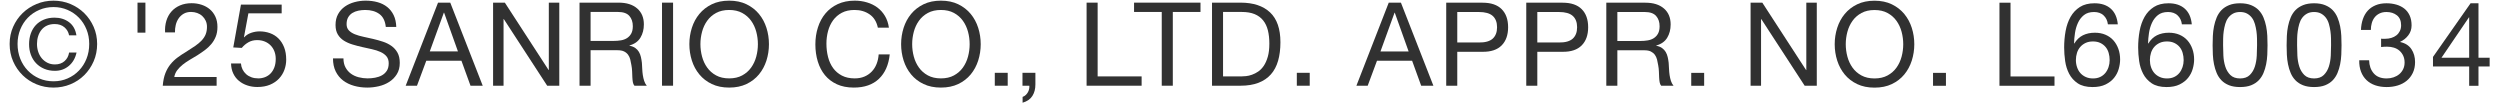 <svg width="228" height="10" viewBox="0 0 228 10" fill="none" xmlns="http://www.w3.org/2000/svg">
<path d="M1.197 2.448C1.41 1.967 1.698 1.55 2.062 1.196C2.427 0.842 2.851 0.565 3.336 0.363C3.82 0.161 4.335 0.061 4.88 0.061C5.424 0.061 5.937 0.161 6.418 0.363C6.899 0.565 7.32 0.842 7.681 1.196C8.042 1.55 8.328 1.967 8.54 2.448C8.753 2.929 8.859 3.449 8.859 4.008C8.859 4.567 8.753 5.11 8.54 5.594C8.328 6.079 8.042 6.5 7.681 6.857C7.32 7.214 6.899 7.492 6.418 7.69C5.937 7.888 5.424 7.987 4.88 7.987C4.335 7.987 3.82 7.888 3.336 7.69C2.851 7.492 2.427 7.214 2.062 6.857C1.698 6.5 1.41 6.079 1.197 5.594C0.985 5.11 0.879 4.581 0.879 4.008C0.879 3.435 0.985 2.929 1.197 2.448ZM1.85 5.361C2.016 5.775 2.246 6.134 2.54 6.438C2.833 6.742 3.18 6.981 3.58 7.154C3.979 7.327 4.413 7.414 4.88 7.414C5.346 7.414 5.767 7.327 6.164 7.154C6.56 6.981 6.905 6.742 7.198 6.438C7.492 6.134 7.722 5.775 7.888 5.361C8.054 4.947 8.137 4.496 8.137 4.008C8.137 3.52 8.054 3.092 7.888 2.682C7.722 2.271 7.492 1.916 7.198 1.615C6.905 1.314 6.56 1.077 6.164 0.904C5.767 0.731 5.339 0.644 4.88 0.644C4.42 0.644 3.979 0.731 3.58 0.904C3.18 1.077 2.833 1.314 2.54 1.615C2.246 1.916 2.016 2.271 1.85 2.682C1.684 3.092 1.601 3.534 1.601 4.008C1.601 4.482 1.684 4.947 1.85 5.361ZM6.275 6.013C5.918 6.311 5.495 6.459 5.007 6.459C4.646 6.459 4.321 6.397 4.031 6.273C3.741 6.15 3.493 5.98 3.288 5.764C3.083 5.548 2.925 5.292 2.816 4.995C2.706 4.698 2.651 4.376 2.651 4.029C2.651 3.683 2.704 3.35 2.81 3.053C2.917 2.756 3.069 2.501 3.267 2.289C3.465 2.077 3.709 1.91 3.999 1.79C4.289 1.67 4.614 1.61 4.975 1.61C5.484 1.61 5.923 1.746 6.291 2.018C6.659 2.291 6.885 2.692 6.97 3.223H6.301C6.245 2.926 6.102 2.68 5.872 2.485C5.642 2.291 5.346 2.193 4.986 2.193C4.724 2.193 4.492 2.239 4.291 2.331C4.089 2.423 3.921 2.552 3.787 2.719C3.652 2.885 3.55 3.078 3.479 3.297C3.408 3.516 3.373 3.753 3.373 4.008C3.373 4.263 3.41 4.493 3.484 4.719C3.558 4.945 3.666 5.143 3.808 5.313C3.949 5.483 4.121 5.619 4.322 5.722C4.524 5.824 4.752 5.876 5.007 5.876C5.368 5.876 5.661 5.775 5.888 5.573C6.114 5.371 6.252 5.112 6.301 4.793H6.981C6.867 5.31 6.632 5.716 6.275 6.013Z" fill="#313131"/>
<path d="M13.262 0.241V2.978H12.541V0.241H13.262Z" fill="#313131"/>
<path d="M15.172 1.896C15.271 1.57 15.425 1.289 15.634 1.052C15.843 0.815 16.103 0.629 16.414 0.495C16.725 0.361 17.079 0.293 17.475 0.293C17.8 0.293 18.107 0.341 18.393 0.437C18.68 0.532 18.929 0.67 19.141 0.851C19.353 1.031 19.521 1.256 19.645 1.524C19.769 1.793 19.831 2.104 19.831 2.458C19.831 2.791 19.779 3.084 19.677 3.339C19.574 3.594 19.438 3.822 19.268 4.023C19.099 4.225 18.904 4.407 18.685 4.57C18.465 4.732 18.239 4.888 18.006 5.037C17.772 5.178 17.539 5.318 17.305 5.456C17.072 5.594 16.858 5.741 16.663 5.896C16.469 6.052 16.303 6.22 16.165 6.4C16.027 6.581 15.937 6.788 15.894 7.021H19.756V7.817H14.844C14.879 7.371 14.959 6.991 15.082 6.676C15.206 6.361 15.364 6.087 15.555 5.854C15.745 5.62 15.961 5.415 16.202 5.238C16.442 5.061 16.693 4.895 16.955 4.74C17.273 4.541 17.553 4.359 17.793 4.193C18.034 4.027 18.234 3.859 18.393 3.689C18.552 3.519 18.672 3.335 18.754 3.137C18.835 2.939 18.876 2.709 18.876 2.448C18.876 2.242 18.837 2.057 18.759 1.89C18.681 1.724 18.577 1.581 18.446 1.461C18.315 1.34 18.161 1.248 17.984 1.185C17.808 1.121 17.62 1.089 17.422 1.089C17.16 1.089 16.936 1.144 16.748 1.254C16.561 1.363 16.407 1.507 16.287 1.684C16.166 1.86 16.08 2.06 16.027 2.283C15.974 2.506 15.951 2.731 15.958 2.957H15.056C15.034 2.575 15.073 2.221 15.172 1.896Z" fill="#313131"/>
<path d="M22.653 1.217L22.25 3.382L22.271 3.403C22.434 3.219 22.645 3.083 22.903 2.995C23.161 2.906 23.417 2.862 23.672 2.862C24.005 2.862 24.319 2.915 24.616 3.021C24.913 3.127 25.172 3.288 25.391 3.504C25.61 3.72 25.784 3.989 25.911 4.311C26.038 4.632 26.102 5.009 26.102 5.441C26.102 5.759 26.047 6.068 25.938 6.369C25.828 6.67 25.663 6.937 25.444 7.17C25.225 7.404 24.951 7.589 24.622 7.727C24.293 7.865 23.909 7.934 23.47 7.934C23.145 7.934 22.839 7.887 22.552 7.791C22.266 7.696 22.013 7.558 21.794 7.377C21.575 7.197 21.401 6.972 21.274 6.703C21.146 6.435 21.079 6.13 21.072 5.791H21.974C21.988 5.982 22.036 6.16 22.117 6.327C22.199 6.493 22.308 6.638 22.446 6.762C22.584 6.886 22.747 6.981 22.934 7.048C23.122 7.115 23.329 7.149 23.555 7.149C23.767 7.149 23.971 7.112 24.165 7.038C24.36 6.963 24.53 6.852 24.675 6.703C24.82 6.555 24.935 6.369 25.02 6.146C25.105 5.923 25.147 5.663 25.147 5.366C25.147 5.119 25.106 4.891 25.025 4.682C24.944 4.473 24.829 4.293 24.68 4.141C24.532 3.989 24.353 3.87 24.144 3.785C23.936 3.7 23.704 3.658 23.449 3.658C23.152 3.658 22.889 3.723 22.659 3.854C22.429 3.985 22.225 4.157 22.049 4.369L21.274 4.326L21.974 0.422H25.688V1.217H22.653Z" fill="#313131"/>
<path d="M34.596 1.275C34.26 1.031 33.831 0.909 33.307 0.909C33.095 0.909 32.886 0.931 32.681 0.973C32.476 1.015 32.294 1.086 32.134 1.185C31.975 1.284 31.848 1.417 31.752 1.583C31.657 1.749 31.609 1.956 31.609 2.204C31.609 2.437 31.678 2.627 31.816 2.772C31.954 2.917 32.138 3.035 32.368 3.127C32.598 3.219 32.858 3.295 33.148 3.355C33.438 3.415 33.733 3.481 34.034 3.552C34.334 3.622 34.63 3.705 34.92 3.801C35.21 3.896 35.47 4.025 35.7 4.188C35.93 4.351 36.114 4.556 36.252 4.804C36.39 5.051 36.459 5.363 36.459 5.737C36.459 6.141 36.368 6.486 36.188 6.772C36.008 7.059 35.776 7.292 35.493 7.472C35.21 7.653 34.893 7.784 34.543 7.865C34.193 7.946 33.845 7.987 33.498 7.987C33.074 7.987 32.672 7.934 32.294 7.828C31.915 7.722 31.583 7.561 31.296 7.345C31.01 7.129 30.783 6.853 30.617 6.517C30.451 6.181 30.368 5.783 30.368 5.324H31.323C31.323 5.642 31.385 5.916 31.508 6.146C31.632 6.376 31.795 6.565 31.997 6.714C32.198 6.862 32.433 6.972 32.702 7.043C32.971 7.113 33.247 7.149 33.53 7.149C33.756 7.149 33.984 7.128 34.214 7.085C34.444 7.043 34.651 6.97 34.835 6.868C35.019 6.765 35.167 6.625 35.281 6.448C35.394 6.272 35.45 6.045 35.45 5.769C35.45 5.508 35.382 5.295 35.243 5.133C35.106 4.97 34.922 4.837 34.692 4.735C34.462 4.632 34.202 4.549 33.912 4.485C33.622 4.422 33.326 4.356 33.026 4.289C32.725 4.222 32.43 4.144 32.14 4.056C31.85 3.967 31.59 3.85 31.36 3.705C31.13 3.56 30.946 3.373 30.808 3.143C30.67 2.913 30.601 2.625 30.601 2.278C30.601 1.896 30.679 1.565 30.835 1.286C30.99 1.007 31.197 0.777 31.455 0.596C31.713 0.416 32.007 0.281 32.336 0.193C32.665 0.105 33.003 0.06 33.349 0.06C33.739 0.06 34.099 0.106 34.432 0.198C34.764 0.29 35.056 0.435 35.307 0.633C35.558 0.832 35.756 1.081 35.901 1.382C36.047 1.682 36.126 2.041 36.14 2.459H35.185C35.129 1.914 34.932 1.519 34.596 1.275Z" fill="#313131"/>
<path d="M41.064 0.241L44.024 7.817H42.91L42.082 5.536H38.878L38.029 7.817H36.999L39.949 0.241H41.064ZM41.764 4.687L40.501 1.153H40.48L39.196 4.687H41.764Z" fill="#313131"/>
<path d="M46.041 0.241L50.031 6.385H50.052V0.241H51.007V7.817H49.903L45.945 1.737H45.924V7.817H44.969V0.241H46.041Z" fill="#313131"/>
<path d="M56.418 0.241C57.14 0.241 57.704 0.418 58.111 0.771C58.518 1.125 58.721 1.61 58.721 2.225C58.721 2.685 58.617 3.088 58.408 3.435C58.199 3.781 57.865 4.018 57.405 4.146V4.167C57.624 4.209 57.803 4.28 57.941 4.379C58.079 4.478 58.189 4.597 58.27 4.735C58.351 4.873 58.411 5.026 58.45 5.196C58.489 5.366 58.519 5.543 58.541 5.727C58.555 5.911 58.565 6.098 58.572 6.289C58.58 6.48 58.597 6.668 58.626 6.852C58.654 7.035 58.694 7.211 58.748 7.377C58.801 7.543 58.88 7.69 58.986 7.817H57.861C57.791 7.739 57.743 7.633 57.718 7.499C57.694 7.364 57.678 7.214 57.67 7.048C57.663 6.882 57.656 6.703 57.649 6.512C57.642 6.321 57.621 6.133 57.586 5.95C57.557 5.766 57.522 5.591 57.48 5.424C57.437 5.258 57.37 5.113 57.278 4.989C57.186 4.865 57.066 4.766 56.917 4.692C56.769 4.618 56.571 4.581 56.323 4.581H53.861V7.817H52.853V0.241H56.418ZM56.631 3.679C56.843 3.643 57.029 3.574 57.188 3.472C57.347 3.369 57.474 3.231 57.57 3.058C57.665 2.885 57.713 2.66 57.713 2.384C57.713 2.002 57.607 1.691 57.395 1.45C57.182 1.21 56.839 1.09 56.365 1.09H53.861V3.732H55.962C56.196 3.732 56.418 3.714 56.631 3.679Z" fill="#313131"/>
<path d="M61.384 0.241V7.817H60.376V0.241H61.384Z" fill="#313131"/>
<path d="M63.098 2.538C63.25 2.061 63.478 1.638 63.783 1.27C64.087 0.902 64.465 0.609 64.918 0.389C65.371 0.17 65.898 0.06 66.499 0.06C67.1 0.06 67.627 0.17 68.08 0.389C68.533 0.609 68.912 0.902 69.216 1.27C69.52 1.638 69.748 2.061 69.9 2.538C70.052 3.016 70.128 3.513 70.128 4.029C70.128 4.545 70.052 5.042 69.9 5.52C69.748 5.997 69.52 6.42 69.216 6.788C68.912 7.156 68.533 7.448 68.08 7.663C67.627 7.879 67.1 7.987 66.499 7.987C65.898 7.987 65.371 7.879 64.918 7.663C64.465 7.448 64.087 7.156 63.783 6.788C63.478 6.42 63.25 5.997 63.098 5.52C62.946 5.042 62.87 4.545 62.87 4.029C62.87 3.513 62.946 3.016 63.098 2.538ZM64.027 5.159C64.126 5.531 64.281 5.865 64.494 6.162C64.706 6.459 64.978 6.698 65.311 6.878C65.643 7.059 66.039 7.149 66.499 7.149C66.959 7.149 67.355 7.059 67.688 6.878C68.02 6.698 68.293 6.459 68.505 6.162C68.717 5.865 68.873 5.531 68.972 5.159C69.071 4.788 69.12 4.411 69.12 4.029C69.12 3.647 69.071 3.27 68.972 2.899C68.873 2.528 68.717 2.193 68.505 1.896C68.293 1.599 68.02 1.36 67.688 1.18C67.355 1 66.959 0.909 66.499 0.909C66.039 0.909 65.643 1 65.311 1.18C64.978 1.36 64.706 1.599 64.494 1.896C64.281 2.193 64.126 2.528 64.027 2.899C63.928 3.27 63.878 3.647 63.878 4.029C63.878 4.411 63.928 4.788 64.027 5.159Z" fill="#313131"/>
<path d="M79.312 1.313C78.927 1.044 78.469 0.909 77.938 0.909C77.485 0.909 77.098 0.994 76.776 1.164C76.454 1.334 76.189 1.562 75.98 1.848C75.772 2.135 75.618 2.462 75.519 2.83C75.42 3.198 75.37 3.58 75.37 3.976C75.37 4.407 75.42 4.816 75.519 5.202C75.618 5.587 75.772 5.923 75.98 6.21C76.189 6.496 76.456 6.724 76.781 6.894C77.107 7.064 77.496 7.149 77.949 7.149C78.281 7.149 78.576 7.094 78.835 6.984C79.093 6.875 79.316 6.723 79.503 6.528C79.691 6.333 79.838 6.102 79.944 5.833C80.05 5.564 80.113 5.274 80.135 4.963H81.143C81.044 5.918 80.715 6.661 80.156 7.191C79.597 7.722 78.833 7.987 77.864 7.987C77.277 7.987 76.764 7.886 76.325 7.685C75.886 7.483 75.522 7.205 75.232 6.852C74.942 6.498 74.725 6.081 74.58 5.599C74.435 5.118 74.362 4.602 74.362 4.05C74.362 3.498 74.44 2.98 74.596 2.496C74.751 2.011 74.979 1.588 75.28 1.228C75.581 0.867 75.956 0.582 76.405 0.373C76.854 0.165 77.369 0.06 77.949 0.06C78.345 0.06 78.72 0.113 79.073 0.22C79.427 0.326 79.742 0.481 80.018 0.686C80.294 0.892 80.524 1.148 80.708 1.456C80.891 1.764 81.012 2.119 81.068 2.522H80.06C79.947 1.985 79.698 1.581 79.312 1.313Z" fill="#313131"/>
<path d="M82.41 2.538C82.563 2.061 82.791 1.638 83.095 1.27C83.399 0.902 83.778 0.609 84.23 0.389C84.683 0.17 85.21 0.06 85.811 0.06C86.413 0.06 86.94 0.17 87.392 0.389C87.845 0.609 88.224 0.902 88.528 1.27C88.832 1.638 89.06 2.061 89.212 2.538C89.364 3.016 89.441 3.513 89.441 4.029C89.441 4.545 89.364 5.042 89.212 5.52C89.06 5.997 88.832 6.42 88.528 6.788C88.224 7.156 87.845 7.448 87.392 7.663C86.94 7.879 86.413 7.987 85.811 7.987C85.21 7.987 84.683 7.879 84.23 7.663C83.778 7.448 83.399 7.156 83.095 6.788C82.791 6.42 82.563 5.997 82.41 5.52C82.258 5.042 82.182 4.545 82.182 4.029C82.182 3.513 82.258 3.016 82.41 2.538ZM83.339 5.159C83.438 5.531 83.594 5.865 83.806 6.162C84.018 6.459 84.29 6.698 84.623 6.878C84.955 7.059 85.352 7.149 85.811 7.149C86.271 7.149 86.667 7.059 87 6.878C87.332 6.698 87.605 6.459 87.817 6.162C88.029 5.865 88.185 5.531 88.284 5.159C88.383 4.788 88.432 4.411 88.432 4.029C88.432 3.647 88.383 3.27 88.284 2.899C88.185 2.528 88.029 2.193 87.817 1.896C87.605 1.599 87.332 1.36 87 1.18C86.667 1 86.271 0.909 85.811 0.909C85.352 0.909 84.955 1 84.623 1.18C84.29 1.36 84.018 1.599 83.806 1.896C83.594 2.193 83.438 2.528 83.339 2.899C83.24 3.27 83.19 3.647 83.19 4.029C83.19 4.411 83.24 4.788 83.339 5.159Z" fill="#313131"/>
<path d="M91.903 6.64V7.818H90.725V6.64H91.903Z" fill="#313131"/>
<path d="M94.428 6.64V7.712C94.428 8.115 94.336 8.462 94.152 8.752C93.968 9.042 93.671 9.247 93.261 9.367V8.837C93.381 8.794 93.482 8.732 93.563 8.651C93.644 8.569 93.71 8.481 93.759 8.386C93.809 8.29 93.843 8.193 93.86 8.094C93.878 7.995 93.883 7.903 93.876 7.818H93.25V6.64H94.428Z" fill="#313131"/>
<path d="M100.105 0.241V6.968H104.116V7.817H99.097V0.241H100.105Z" fill="#313131"/>
<path d="M103.426 1.09V0.241H109.485V1.09H106.96V7.817H105.951V1.09H103.426Z" fill="#313131"/>
<path d="M113.135 0.241C114.303 0.241 115.201 0.538 115.831 1.132C116.46 1.726 116.775 2.632 116.775 3.849C116.775 4.485 116.704 5.049 116.563 5.541C116.421 6.033 116.202 6.447 115.905 6.783C115.608 7.119 115.229 7.375 114.77 7.552C114.31 7.729 113.765 7.817 113.135 7.817H110.536V0.241H113.135ZM113.219 6.968C113.332 6.968 113.473 6.959 113.643 6.942C113.813 6.924 113.993 6.882 114.184 6.814C114.375 6.747 114.564 6.65 114.752 6.523C114.939 6.395 115.107 6.222 115.256 6.003C115.404 5.783 115.526 5.509 115.622 5.18C115.717 4.851 115.765 4.453 115.765 3.986C115.765 3.52 115.721 3.129 115.633 2.772C115.544 2.414 115.399 2.11 115.198 1.859C114.996 1.608 114.736 1.417 114.418 1.286C114.099 1.155 113.707 1.09 113.24 1.09H111.542V6.968H113.219Z" fill="#313131"/>
<path d="M119.447 6.64V7.818H118.27V6.64H119.447Z" fill="#313131"/>
<path d="M127.766 0.246L130.727 7.822H129.613L128.785 5.541H125.581L124.732 7.822H123.702L126.652 0.246H127.766ZM128.467 4.692L127.204 1.158H127.183L125.899 4.692H128.467Z" fill="#313131"/>
<path d="M135.216 0.246C135.98 0.246 136.558 0.442 136.951 0.835C137.343 1.227 137.54 1.777 137.54 2.485C137.54 3.192 137.343 3.744 136.951 4.14C136.558 4.536 135.98 4.731 135.216 4.724H132.903V7.822H131.895V0.246H135.216ZM134.876 3.875C135.449 3.882 135.868 3.765 136.134 3.525C136.399 3.284 136.532 2.938 136.532 2.485C136.532 2.032 136.399 1.687 136.134 1.45C135.868 1.213 135.449 1.095 134.876 1.095H132.903V3.875H134.876Z" fill="#313131"/>
<path d="M142.516 0.246C143.28 0.246 143.858 0.442 144.251 0.835C144.644 1.227 144.84 1.777 144.84 2.485C144.84 3.192 144.644 3.744 144.251 4.14C143.858 4.536 143.28 4.731 142.516 4.724H140.203V7.822H139.195V0.246H142.516ZM142.177 3.875C142.75 3.882 143.169 3.765 143.434 3.525C143.699 3.284 143.832 2.938 143.832 2.485C143.832 2.032 143.699 1.687 143.434 1.45C143.169 1.213 142.75 1.095 142.177 1.095H140.203V3.875H142.177Z" fill="#313131"/>
<path d="M150.061 0.246C150.782 0.246 151.346 0.423 151.753 0.776C152.16 1.13 152.363 1.615 152.363 2.23C152.363 2.69 152.259 3.093 152.05 3.44C151.842 3.786 151.507 4.023 151.048 4.151V4.172C151.267 4.214 151.446 4.285 151.583 4.384C151.721 4.483 151.831 4.602 151.912 4.74C151.994 4.878 152.054 5.032 152.093 5.201C152.132 5.371 152.162 5.548 152.183 5.732C152.197 5.916 152.208 6.103 152.215 6.294C152.222 6.485 152.24 6.673 152.268 6.857C152.296 7.041 152.337 7.216 152.39 7.382C152.443 7.548 152.523 7.695 152.629 7.822H151.504C151.433 7.744 151.385 7.638 151.361 7.504C151.336 7.37 151.32 7.219 151.313 7.053C151.306 6.887 151.299 6.708 151.292 6.517C151.285 6.326 151.263 6.139 151.228 5.955C151.2 5.771 151.164 5.596 151.122 5.429C151.079 5.263 151.012 5.118 150.92 4.994C150.828 4.871 150.708 4.772 150.559 4.697C150.411 4.623 150.213 4.586 149.965 4.586H147.503V7.822H146.495V0.246H150.061ZM150.273 3.684C150.485 3.649 150.671 3.58 150.83 3.477C150.989 3.374 151.117 3.236 151.212 3.063C151.308 2.89 151.355 2.665 151.355 2.389C151.355 2.007 151.249 1.696 151.037 1.456C150.825 1.215 150.482 1.095 150.008 1.095H147.503V3.737H149.604C149.838 3.737 150.061 3.719 150.273 3.684Z" fill="#313131"/>
<path d="M155.419 6.645V7.823H154.241V6.645H155.419Z" fill="#313131"/>
<path d="M160.725 0.246L164.715 6.39H164.736V0.246H165.691V7.822H164.588L160.63 1.742H160.608V7.822H159.653V0.246H160.725Z" fill="#313131"/>
<path d="M167.554 2.543C167.706 2.066 167.934 1.643 168.238 1.275C168.542 0.907 168.921 0.614 169.373 0.394C169.826 0.175 170.353 0.065 170.954 0.065C171.556 0.065 172.083 0.175 172.536 0.394C172.988 0.614 173.367 0.907 173.671 1.275C173.975 1.643 174.203 2.066 174.355 2.543C174.507 3.021 174.584 3.518 174.584 4.034C174.584 4.55 174.507 5.047 174.355 5.525C174.203 6.002 173.975 6.425 173.671 6.793C173.367 7.161 172.988 7.452 172.536 7.668C172.083 7.884 171.556 7.992 170.954 7.992C170.353 7.992 169.826 7.884 169.373 7.668C168.921 7.452 168.542 7.161 168.238 6.793C167.934 6.425 167.706 6.002 167.554 5.525C167.401 5.047 167.325 4.55 167.325 4.034C167.325 3.518 167.401 3.021 167.554 2.543ZM168.482 5.164C168.581 5.535 168.737 5.87 168.949 6.167C169.161 6.464 169.434 6.703 169.766 6.883C170.099 7.063 170.495 7.154 170.954 7.154C171.414 7.154 171.81 7.063 172.143 6.883C172.475 6.703 172.748 6.464 172.96 6.167C173.172 5.87 173.328 5.535 173.427 5.164C173.526 4.793 173.575 4.416 173.575 4.034C173.575 3.652 173.526 3.275 173.427 2.904C173.328 2.532 173.172 2.198 172.96 1.901C172.748 1.604 172.475 1.365 172.143 1.185C171.81 1.004 171.414 0.914 170.954 0.914C170.495 0.914 170.099 1.004 169.766 1.185C169.434 1.365 169.161 1.604 168.949 1.901C168.737 2.198 168.581 2.532 168.482 2.904C168.383 3.275 168.333 3.652 168.333 4.034C168.333 4.416 168.383 4.793 168.482 5.164Z" fill="#313131"/>
<path d="M177.47 6.645V7.823H176.292V6.645H177.47Z" fill="#313131"/>
<path d="M183.359 0.246V6.973H187.37V7.822H182.351V0.246H183.359Z" fill="#313131"/>
<path d="M191.848 1.403C191.629 1.198 191.339 1.095 190.978 1.095C190.596 1.095 190.288 1.189 190.055 1.376C189.821 1.564 189.639 1.801 189.508 2.087C189.377 2.374 189.287 2.683 189.238 3.016C189.188 3.348 189.16 3.659 189.153 3.949L189.174 3.971C189.386 3.624 189.65 3.373 189.964 3.217C190.279 3.062 190.642 2.984 191.052 2.984C191.413 2.984 191.737 3.046 192.023 3.17C192.31 3.293 192.55 3.465 192.745 3.684C192.939 3.903 193.089 4.162 193.196 4.459C193.302 4.756 193.355 5.078 193.355 5.424C193.355 5.7 193.312 5.987 193.227 6.284C193.143 6.581 193.003 6.852 192.808 7.096C192.614 7.34 192.356 7.541 192.034 7.701C191.712 7.86 191.314 7.939 190.84 7.939C190.281 7.939 189.832 7.826 189.492 7.6C189.153 7.373 188.891 7.083 188.707 6.73C188.523 6.376 188.401 5.987 188.341 5.562C188.281 5.138 188.251 4.728 188.251 4.331C188.251 3.815 188.295 3.315 188.383 2.83C188.472 2.345 188.622 1.916 188.834 1.541C189.047 1.166 189.33 0.865 189.683 0.639C190.037 0.412 190.483 0.299 191.02 0.299C191.643 0.299 192.138 0.464 192.506 0.793C192.874 1.122 193.086 1.597 193.143 2.22H192.241C192.198 1.88 192.067 1.608 191.848 1.403ZM190.214 3.912C190.023 4.001 189.86 4.121 189.726 4.273C189.591 4.425 189.49 4.606 189.423 4.814C189.356 5.023 189.322 5.244 189.322 5.477C189.322 5.711 189.358 5.93 189.429 6.135C189.499 6.341 189.6 6.517 189.731 6.666C189.862 6.814 190.025 6.933 190.219 7.021C190.414 7.11 190.635 7.154 190.882 7.154C191.13 7.154 191.347 7.11 191.535 7.021C191.722 6.933 191.88 6.811 192.007 6.655C192.134 6.5 192.232 6.321 192.299 6.119C192.366 5.918 192.4 5.707 192.4 5.488C192.4 5.255 192.37 5.034 192.31 4.825C192.249 4.616 192.156 4.436 192.028 4.284C191.901 4.132 191.742 4.01 191.551 3.918C191.36 3.826 191.137 3.78 190.882 3.78C190.628 3.78 190.405 3.824 190.214 3.912Z" fill="#313131"/>
<path d="M198.597 1.403C198.377 1.198 198.087 1.095 197.727 1.095C197.345 1.095 197.037 1.189 196.803 1.376C196.57 1.564 196.388 1.801 196.257 2.087C196.126 2.374 196.036 2.683 195.986 3.016C195.937 3.348 195.909 3.659 195.901 3.949L195.923 3.971C196.135 3.624 196.398 3.373 196.713 3.217C197.028 3.062 197.391 2.984 197.801 2.984C198.162 2.984 198.485 3.046 198.772 3.17C199.058 3.293 199.299 3.465 199.493 3.684C199.688 3.903 199.838 4.162 199.944 4.459C200.05 4.756 200.104 5.078 200.104 5.424C200.104 5.7 200.061 5.987 199.976 6.284C199.891 6.581 199.752 6.852 199.557 7.096C199.363 7.34 199.104 7.541 198.782 7.701C198.461 7.86 198.063 7.939 197.589 7.939C197.03 7.939 196.581 7.826 196.241 7.6C195.901 7.373 195.64 7.083 195.456 6.73C195.272 6.376 195.15 5.987 195.09 5.562C195.03 5.138 195 4.728 195 4.331C195 3.815 195.044 3.315 195.132 2.83C195.221 2.345 195.371 1.916 195.583 1.541C195.795 1.166 196.078 0.865 196.432 0.639C196.786 0.412 197.231 0.299 197.769 0.299C198.392 0.299 198.887 0.464 199.255 0.793C199.622 1.122 199.835 1.597 199.891 2.22H198.989C198.947 1.88 198.816 1.608 198.597 1.403ZM196.963 3.912C196.772 4.001 196.609 4.121 196.474 4.273C196.34 4.425 196.239 4.606 196.172 4.814C196.105 5.023 196.071 5.244 196.071 5.477C196.071 5.711 196.107 5.93 196.177 6.135C196.248 6.341 196.349 6.517 196.48 6.666C196.611 6.814 196.773 6.933 196.968 7.021C197.162 7.11 197.384 7.154 197.631 7.154C197.879 7.154 198.096 7.11 198.284 7.021C198.471 6.933 198.629 6.811 198.756 6.655C198.883 6.5 198.98 6.321 199.048 6.119C199.115 5.918 199.149 5.707 199.149 5.488C199.149 5.255 199.118 5.034 199.058 4.825C198.998 4.616 198.904 4.436 198.777 4.284C198.65 4.132 198.491 4.01 198.3 3.918C198.109 3.826 197.886 3.78 197.631 3.78C197.376 3.78 197.154 3.824 196.963 3.912Z" fill="#313131"/>
<path d="M201.812 3.27C201.826 2.973 201.861 2.683 201.918 2.4C201.974 2.117 202.056 1.848 202.162 1.594C202.268 1.339 202.413 1.116 202.597 0.925C202.781 0.734 203.013 0.582 203.292 0.469C203.571 0.356 203.906 0.299 204.295 0.299C204.684 0.299 205.018 0.356 205.298 0.469C205.577 0.582 205.809 0.734 205.993 0.925C206.177 1.116 206.322 1.339 206.428 1.594C206.534 1.848 206.615 2.117 206.672 2.4C206.728 2.683 206.764 2.973 206.778 3.27C206.792 3.567 206.799 3.854 206.799 4.13C206.799 4.406 206.792 4.692 206.778 4.989C206.764 5.286 206.728 5.577 206.672 5.859C206.615 6.142 206.534 6.41 206.428 6.661C206.322 6.912 206.177 7.133 205.993 7.324C205.809 7.515 205.579 7.665 205.303 7.775C205.027 7.884 204.691 7.939 204.295 7.939C203.899 7.939 203.571 7.884 203.292 7.775C203.013 7.665 202.781 7.515 202.597 7.324C202.413 7.133 202.268 6.912 202.162 6.661C202.056 6.41 201.974 6.142 201.918 5.859C201.861 5.577 201.826 5.286 201.812 4.989C201.798 4.692 201.791 4.406 201.791 4.13C201.791 3.854 201.798 3.567 201.812 3.27ZM202.772 5.069C202.79 5.419 202.846 5.748 202.942 6.056C203.037 6.364 203.191 6.623 203.403 6.836C203.616 7.048 203.913 7.154 204.295 7.154C204.677 7.154 204.974 7.048 205.186 6.836C205.398 6.623 205.552 6.364 205.648 6.056C205.743 5.748 205.8 5.419 205.817 5.069C205.835 4.719 205.844 4.402 205.844 4.119C205.844 3.935 205.842 3.732 205.839 3.509C205.835 3.286 205.817 3.063 205.786 2.841C205.754 2.618 205.708 2.4 205.648 2.188C205.588 1.976 205.499 1.79 205.382 1.631C205.266 1.472 205.119 1.343 204.942 1.244C204.765 1.145 204.549 1.095 204.295 1.095C204.04 1.095 203.824 1.145 203.647 1.244C203.471 1.343 203.324 1.472 203.207 1.631C203.09 1.79 203.002 1.976 202.942 2.188C202.882 2.4 202.836 2.618 202.804 2.841C202.772 3.063 202.754 3.286 202.751 3.509C202.747 3.732 202.746 3.935 202.746 4.119C202.746 4.402 202.754 4.719 202.772 5.069Z" fill="#313131"/>
<path d="M208.561 3.27C208.575 2.973 208.61 2.683 208.667 2.4C208.723 2.117 208.805 1.848 208.911 1.594C209.017 1.339 209.162 1.116 209.346 0.925C209.53 0.734 209.762 0.582 210.041 0.469C210.32 0.356 210.655 0.299 211.044 0.299C211.433 0.299 211.767 0.356 212.047 0.469C212.326 0.582 212.558 0.734 212.742 0.925C212.926 1.116 213.071 1.339 213.177 1.594C213.283 1.848 213.364 2.117 213.421 2.4C213.477 2.683 213.513 2.973 213.527 3.27C213.541 3.567 213.548 3.854 213.548 4.13C213.548 4.406 213.541 4.692 213.527 4.989C213.513 5.286 213.477 5.577 213.421 5.859C213.364 6.142 213.283 6.41 213.177 6.661C213.071 6.912 212.926 7.133 212.742 7.324C212.558 7.515 212.328 7.665 212.052 7.775C211.776 7.884 211.44 7.939 211.044 7.939C210.648 7.939 210.32 7.884 210.041 7.775C209.762 7.665 209.53 7.515 209.346 7.324C209.162 7.133 209.017 6.912 208.911 6.661C208.805 6.41 208.723 6.142 208.667 5.859C208.61 5.577 208.575 5.286 208.561 4.989C208.547 4.692 208.54 4.406 208.54 4.13C208.54 3.854 208.547 3.567 208.561 3.27ZM209.521 5.069C209.539 5.419 209.595 5.748 209.691 6.056C209.786 6.364 209.94 6.623 210.152 6.836C210.365 7.048 210.662 7.154 211.044 7.154C211.426 7.154 211.723 7.048 211.935 6.836C212.147 6.623 212.301 6.364 212.397 6.056C212.492 5.748 212.549 5.419 212.567 5.069C212.584 4.719 212.593 4.402 212.593 4.119C212.593 3.935 212.591 3.732 212.588 3.509C212.584 3.286 212.567 3.063 212.535 2.841C212.503 2.618 212.457 2.4 212.397 2.188C212.337 1.976 212.248 1.79 212.131 1.631C212.015 1.472 211.868 1.343 211.691 1.244C211.514 1.145 211.298 1.095 211.044 1.095C210.789 1.095 210.573 1.145 210.397 1.244C210.22 1.343 210.073 1.472 209.956 1.631C209.839 1.79 209.751 1.976 209.691 2.188C209.631 2.4 209.585 2.618 209.553 2.841C209.521 3.063 209.503 3.286 209.5 3.509C209.496 3.732 209.495 3.935 209.495 4.119C209.495 4.402 209.503 4.719 209.521 5.069Z" fill="#313131"/>
<path d="M217.251 3.536H217.548C217.739 3.536 217.921 3.509 218.095 3.456C218.268 3.403 218.42 3.325 218.551 3.223C218.682 3.12 218.786 2.991 218.864 2.835C218.942 2.68 218.981 2.503 218.981 2.305C218.981 1.901 218.853 1.599 218.599 1.397C218.344 1.196 218.026 1.095 217.644 1.095C217.403 1.095 217.193 1.139 217.012 1.228C216.832 1.316 216.683 1.435 216.567 1.583C216.45 1.732 216.363 1.905 216.307 2.103C216.25 2.301 216.222 2.51 216.222 2.729H215.32C215.334 2.368 215.392 2.039 215.495 1.742C215.598 1.445 215.744 1.191 215.935 0.978C216.126 0.766 216.365 0.6 216.652 0.48C216.938 0.359 217.269 0.299 217.644 0.299C217.969 0.299 218.272 0.34 218.551 0.421C218.83 0.503 219.073 0.625 219.278 0.787C219.483 0.95 219.644 1.159 219.761 1.413C219.877 1.668 219.936 1.969 219.936 2.315C219.936 2.662 219.837 2.956 219.639 3.217C219.441 3.479 219.193 3.677 218.896 3.812V3.833C219.356 3.932 219.697 4.148 219.92 4.48C220.143 4.813 220.254 5.205 220.254 5.658C220.254 6.033 220.185 6.364 220.047 6.65C219.909 6.937 219.724 7.175 219.49 7.366C219.257 7.557 218.983 7.701 218.668 7.796C218.353 7.892 218.019 7.939 217.665 7.939C217.283 7.939 216.936 7.886 216.625 7.78C216.314 7.674 216.049 7.517 215.829 7.308C215.61 7.099 215.442 6.843 215.325 6.539C215.209 6.234 215.154 5.888 215.161 5.499H216.063C216.077 5.987 216.218 6.385 216.487 6.692C216.756 7 217.149 7.154 217.665 7.154C217.884 7.154 218.093 7.12 218.291 7.053C218.489 6.986 218.662 6.891 218.811 6.767C218.96 6.643 219.078 6.491 219.167 6.31C219.255 6.13 219.299 5.927 219.299 5.7C219.299 5.474 219.257 5.26 219.172 5.08C219.087 4.899 218.974 4.747 218.832 4.623C218.691 4.499 218.523 4.408 218.328 4.347C218.134 4.287 217.923 4.257 217.697 4.257C217.506 4.257 217.325 4.268 217.156 4.289V3.525C217.191 3.532 217.223 3.536 217.251 3.536Z" fill="#313131"/>
<path d="M227.056 5.265V6.061H226.037V7.823H225.188V6.061H221.888V5.191L225.316 0.299H226.037V5.265H227.056ZM225.188 1.583H225.167L222.663 5.265H225.188V1.583Z" fill="#313131"/>
</svg>
